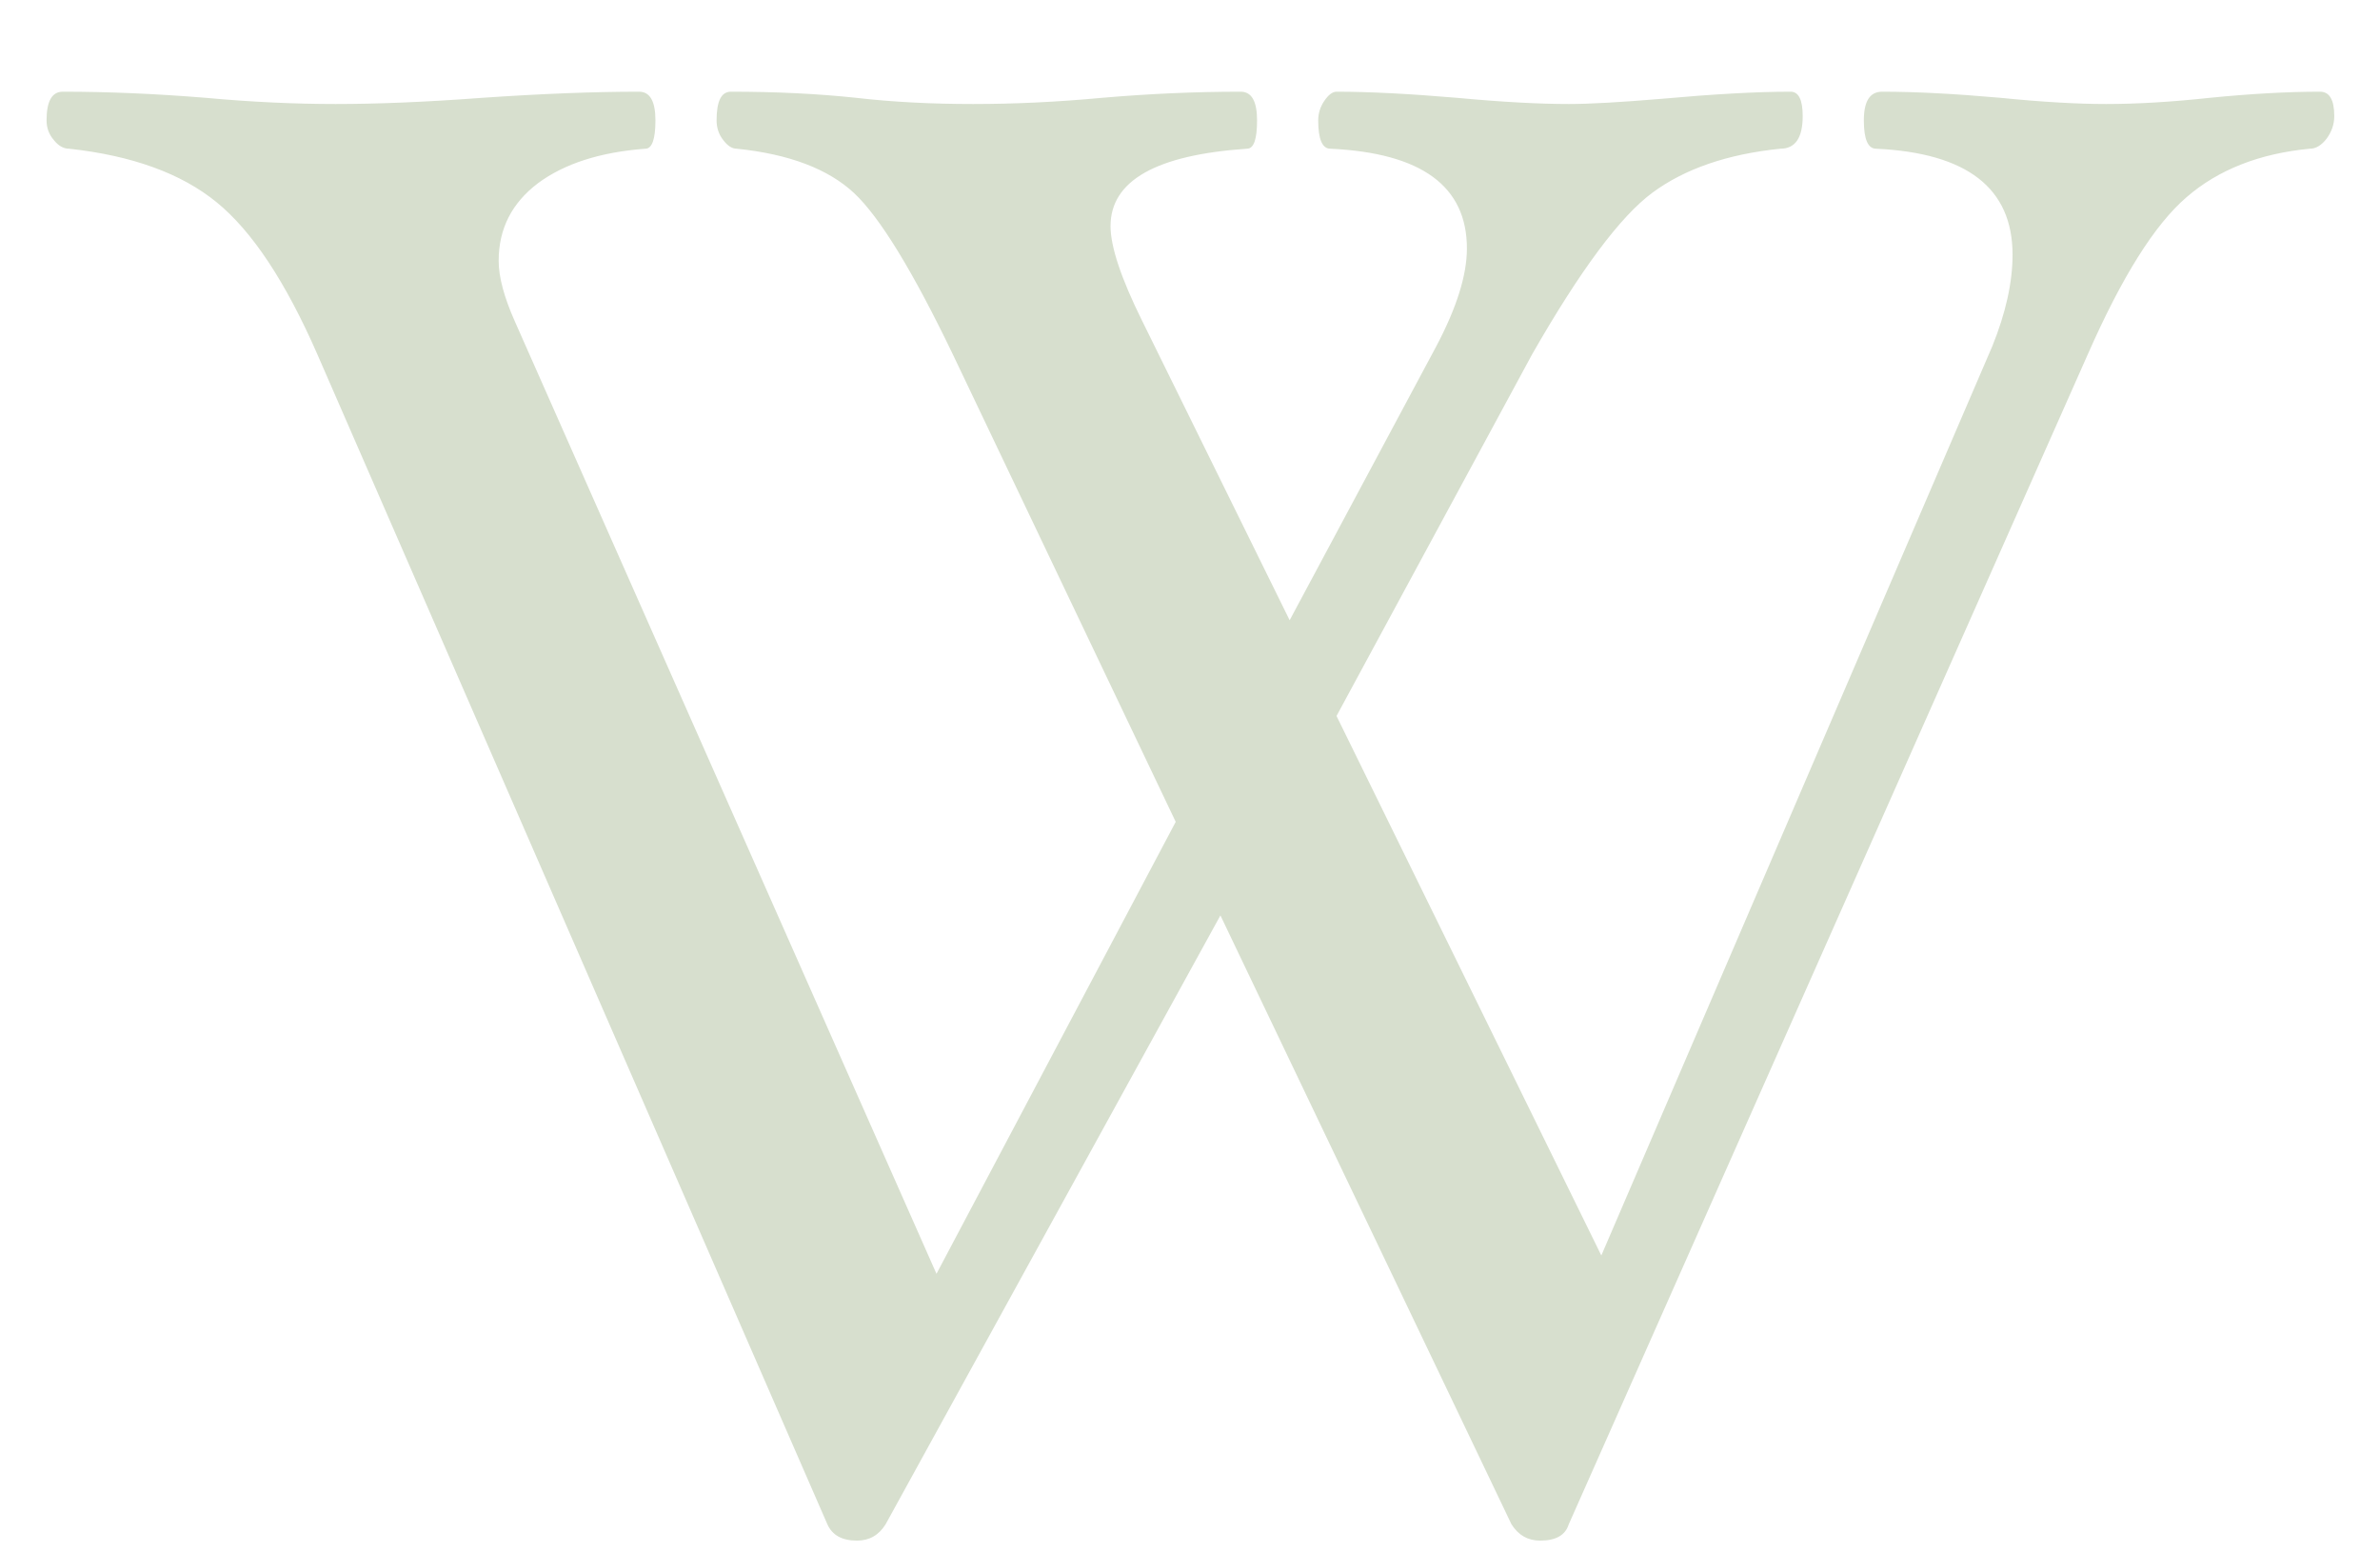 <svg width="23" height="15" viewBox="0 0 23 15" fill="none" xmlns="http://www.w3.org/2000/svg">
<path fill-rule="evenodd" clip-rule="evenodd" d="M22.558 1.122C22.558 1.201 22.533 1.273 22.484 1.34C22.434 1.404 22.381 1.437 22.321 1.437C21.837 1.483 21.438 1.639 21.131 1.905C20.822 2.17 20.505 2.677 20.176 3.424L15.16 14.729C15.127 14.834 15.035 14.886 14.884 14.886C14.765 14.886 14.674 14.834 14.607 14.729L11.794 8.845L8.558 14.729C8.492 14.834 8.401 14.886 8.282 14.886C8.138 14.886 8.043 14.834 7.996 14.729L3.067 3.424C2.76 2.722 2.435 2.232 2.093 1.954C1.753 1.676 1.276 1.503 0.668 1.437C0.615 1.437 0.565 1.41 0.52 1.353C0.473 1.299 0.45 1.235 0.45 1.163C0.45 0.978 0.502 0.886 0.607 0.886C1.047 0.886 1.506 0.906 1.986 0.945C2.431 0.986 2.851 1.005 3.244 1.005C3.645 1.005 4.117 0.986 4.662 0.945C5.231 0.906 5.737 0.886 6.176 0.886C6.281 0.886 6.334 0.978 6.334 1.163C6.334 1.345 6.301 1.437 6.237 1.437C5.797 1.47 5.451 1.583 5.198 1.771C4.946 1.962 4.819 2.211 4.819 2.52C4.819 2.677 4.872 2.874 4.977 3.109L9.05 12.308L11.362 7.941L9.208 3.424C8.821 2.619 8.502 2.098 8.253 1.865C8.004 1.633 7.627 1.489 7.121 1.437C7.075 1.437 7.032 1.41 6.989 1.353C6.946 1.299 6.925 1.235 6.925 1.163C6.925 0.978 6.97 0.886 7.063 0.886C7.502 0.886 7.905 0.906 8.272 0.945C8.626 0.986 9.004 1.005 9.404 1.005C9.797 1.005 10.213 0.986 10.652 0.945C11.105 0.906 11.551 0.886 11.99 0.886C12.095 0.886 12.148 0.978 12.148 1.163C12.148 1.345 12.117 1.437 12.05 1.437C11.172 1.497 10.732 1.746 10.732 2.185C10.732 2.382 10.833 2.687 11.037 3.099L12.463 5.993L13.88 3.346C14.077 2.973 14.176 2.658 14.176 2.401C14.176 1.798 13.736 1.478 12.857 1.437C12.778 1.437 12.739 1.345 12.739 1.163C12.739 1.096 12.758 1.034 12.797 0.976C12.838 0.916 12.877 0.886 12.916 0.886C13.231 0.886 13.618 0.906 14.077 0.945C14.516 0.986 14.878 1.005 15.16 1.005C15.362 1.005 15.661 0.988 16.054 0.955C16.552 0.91 16.97 0.886 17.304 0.886C17.382 0.886 17.421 0.964 17.421 1.122C17.421 1.332 17.349 1.437 17.205 1.437C16.694 1.489 16.282 1.631 15.97 1.861C15.659 2.09 15.271 2.611 14.806 3.424L12.916 6.918L15.475 12.131L19.253 3.346C19.383 3.025 19.449 2.73 19.449 2.461C19.449 1.818 19.01 1.478 18.131 1.437C18.051 1.437 18.012 1.345 18.012 1.163C18.012 0.978 18.07 0.886 18.189 0.886C18.51 0.886 18.891 0.906 19.331 0.945C19.737 0.986 20.079 1.005 20.353 1.005C20.643 1.005 20.977 0.986 21.357 0.945C21.751 0.906 22.105 0.886 22.42 0.886C22.512 0.886 22.558 0.964 22.558 1.122Z" fill="#D7DFCE"/>
</svg>
